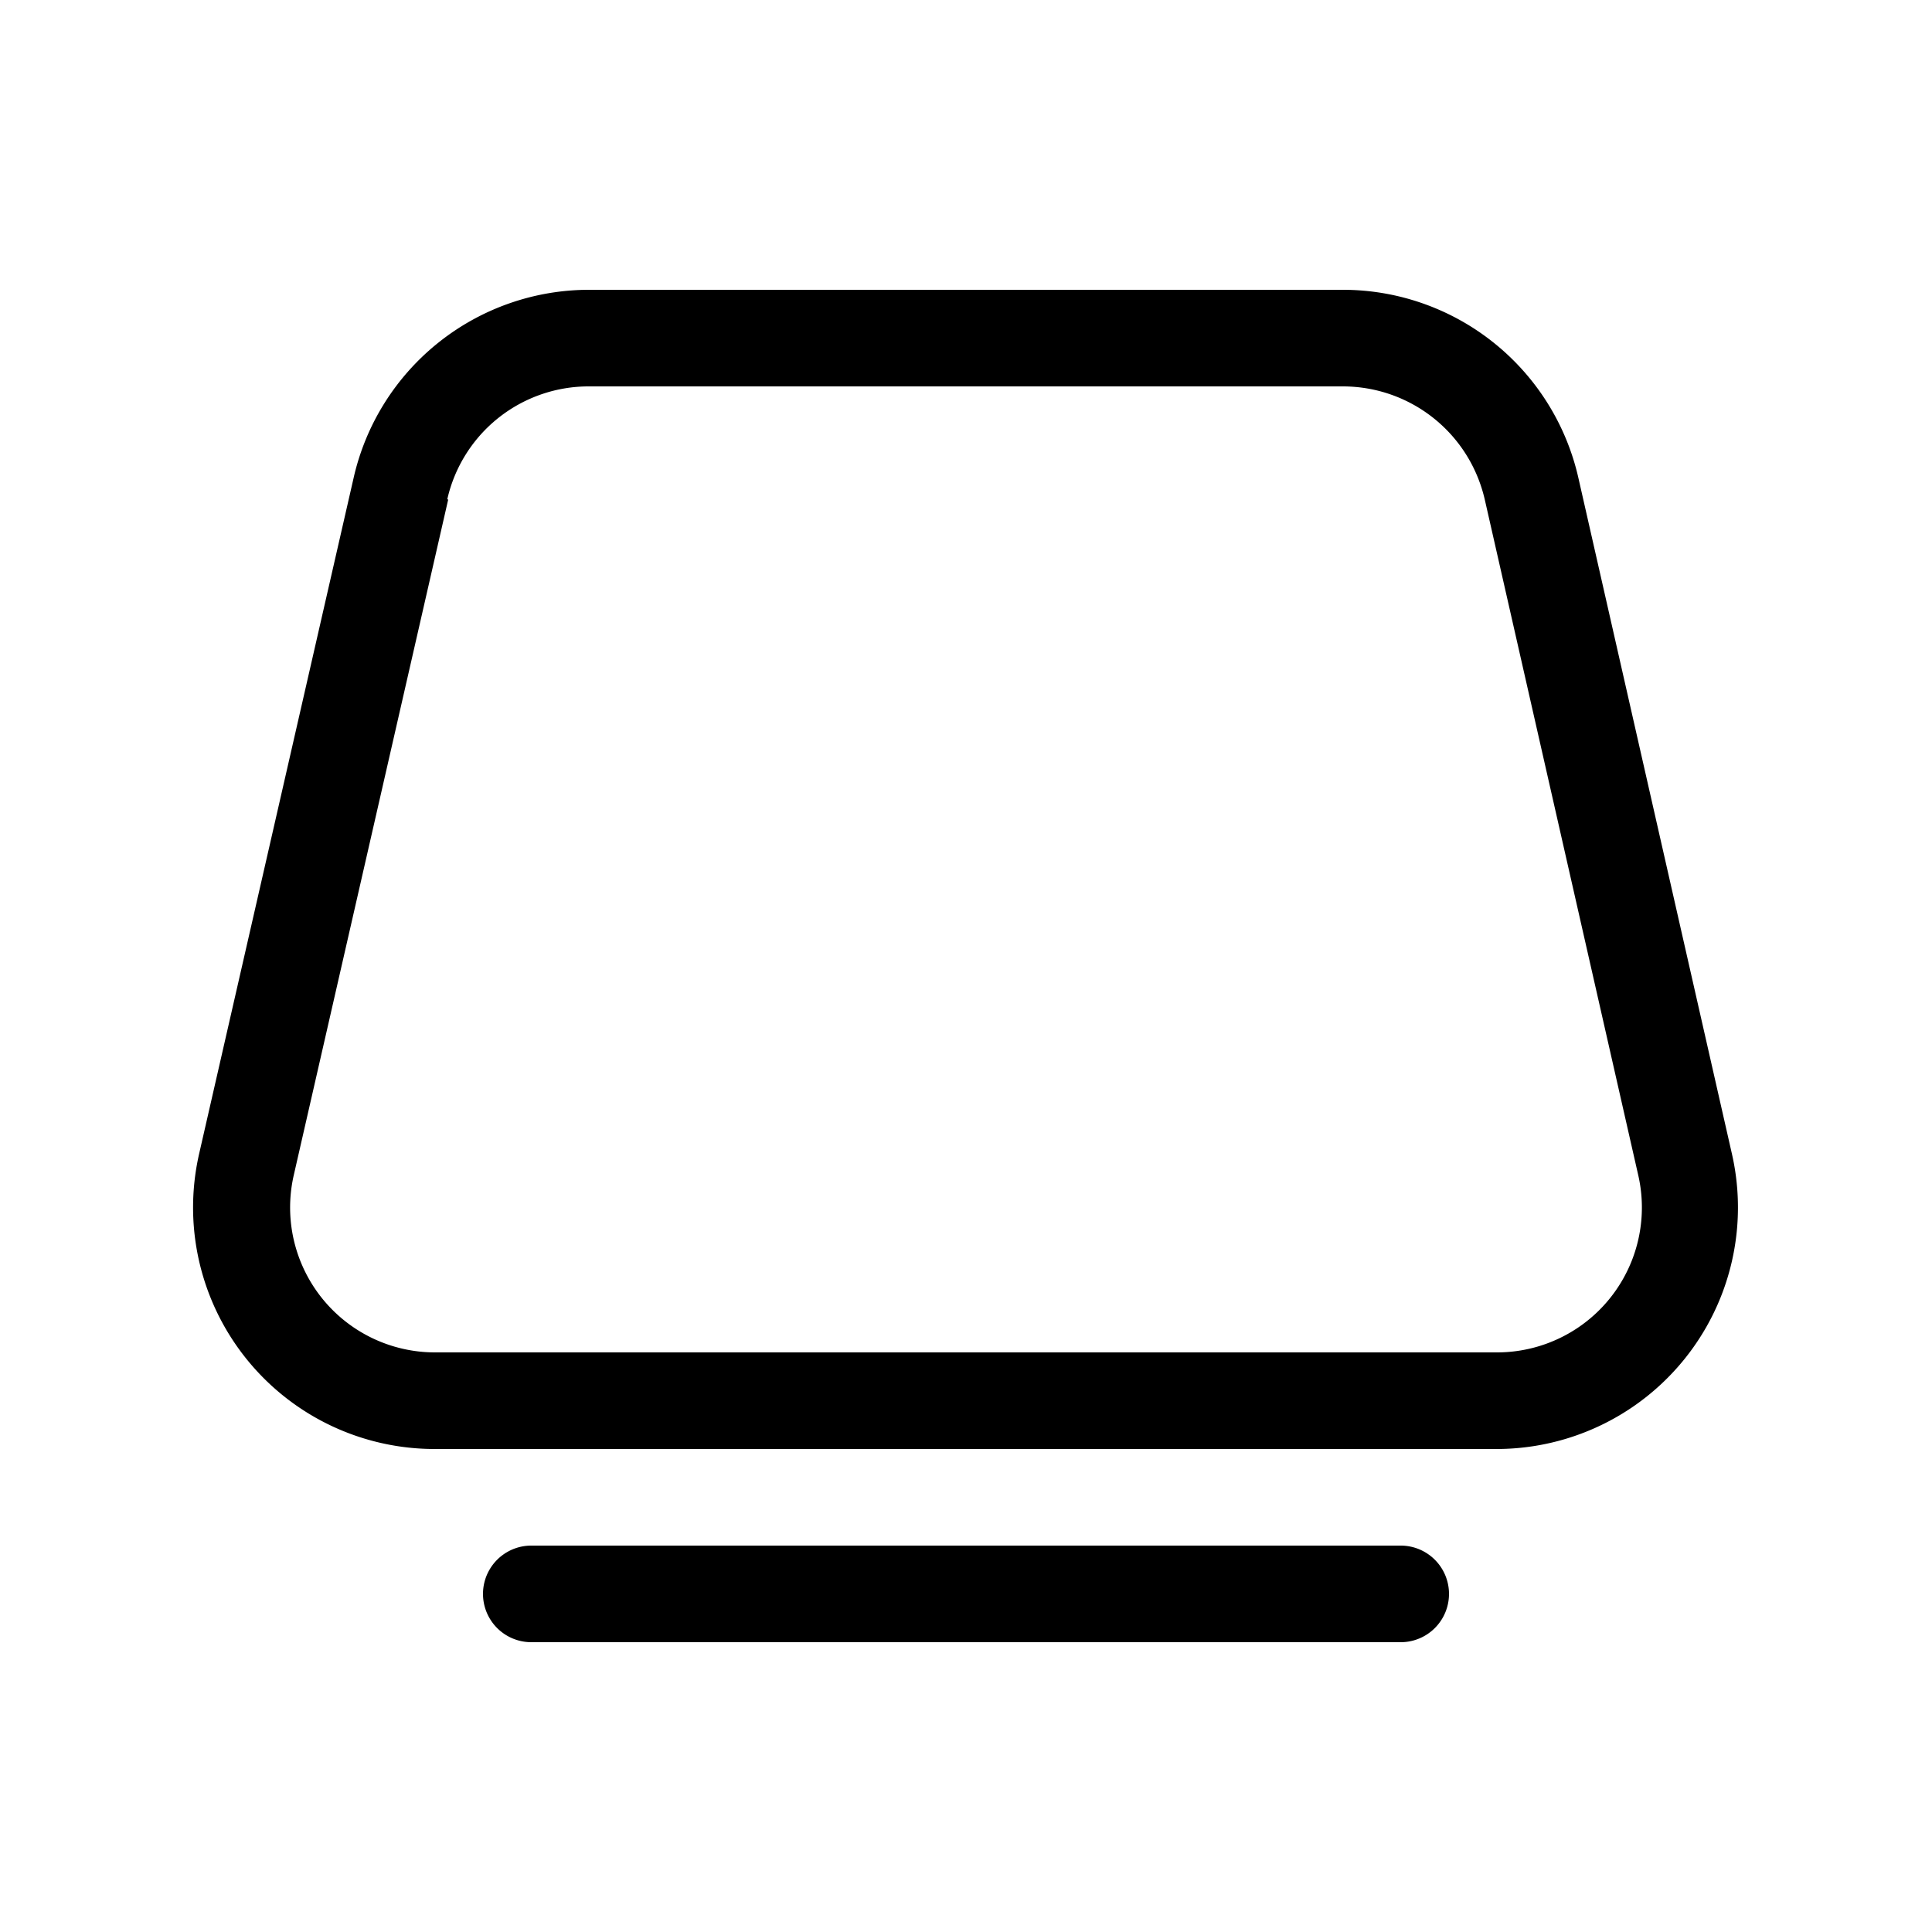 <svg width="20" height="20" viewBox="0 0 20 20" xmlns="http://www.w3.org/2000/svg"><path d="M6.1 3a2.5 2.5 0 0 0-2.44 1.95l-1.6 7A2.5 2.5 0 0 0 4.5 15h11a2.5 2.5 0 0 0 2.43-3.05l-1.59-7A2.5 2.5 0 0 0 13.9 3H6.1ZM4.63 5.17A1.5 1.5 0 0 1 6.1 4h7.8c.7 0 1.31.48 1.47 1.17l1.59 7A1.5 1.5 0 0 1 15.49 14H4.5a1.5 1.5 0 0 1-1.46-1.83l1.6-7ZM5.5 16a.5.5 0 0 0 0 1h9a.5.5 0 1 0 0-1h-9Z"/></svg>
